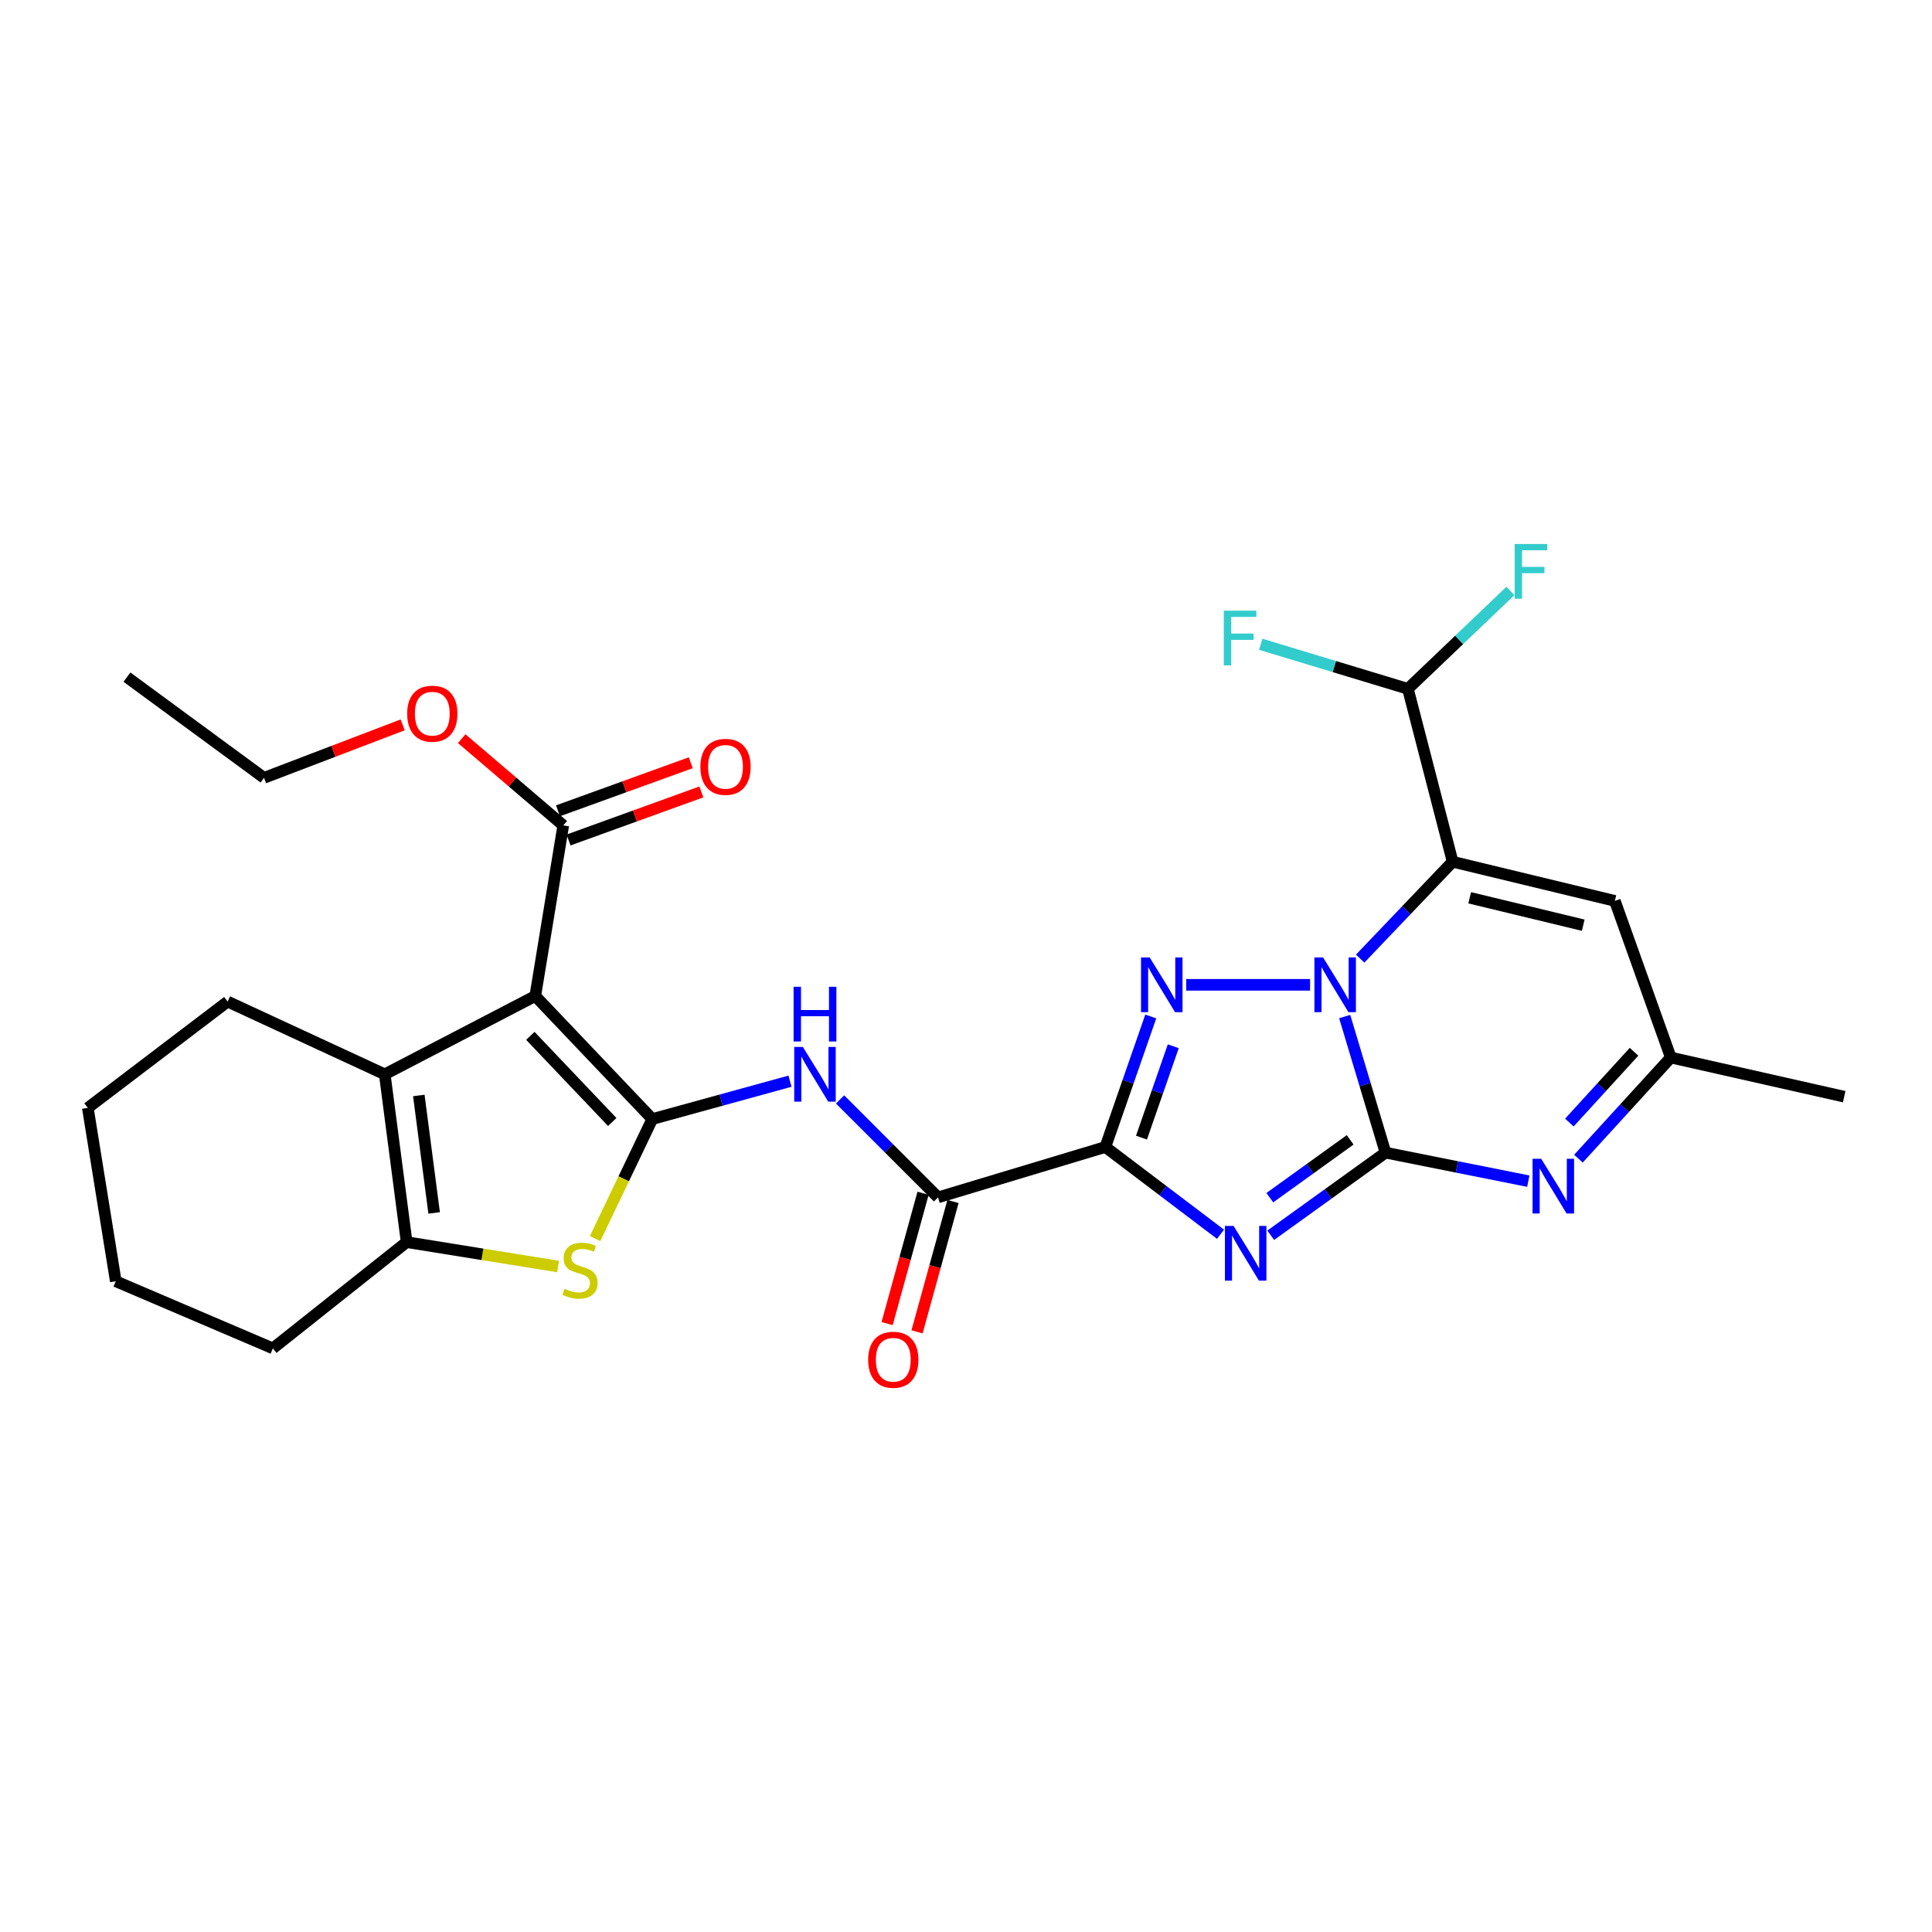 <?xml version='1.0' encoding='iso-8859-1'?>
<svg version='1.1' baseProfile='full'
              xmlns='http://www.w3.org/2000/svg'
                      xmlns:rdkit='http://www.rdkit.org/xml'
                      xmlns:xlink='http://www.w3.org/1999/xlink'
                  xml:space='preserve'
width='1000px' height='1000px' viewBox='0 0 1000 1000'>
<!-- END OF HEADER -->
<rect style='opacity:1.0;fill:#FFFFFF;stroke:none' width='1000' height='1000' x='0' y='0'> </rect>
<path class='bond-0' d='M 717.142,596.606 L 706.575,561.387' style='fill:none;fill-rule:evenodd;stroke:#000000;stroke-width:6px;stroke-linecap:butt;stroke-linejoin:miter;stroke-opacity:1' />
<path class='bond-0' d='M 706.575,561.387 L 696.008,526.169' style='fill:none;fill-rule:evenodd;stroke:#0000FF;stroke-width:6px;stroke-linecap:butt;stroke-linejoin:miter;stroke-opacity:1' />
<path class='bond-1' d='M 717.142,596.606 L 687.434,617.988' style='fill:none;fill-rule:evenodd;stroke:#000000;stroke-width:6px;stroke-linecap:butt;stroke-linejoin:miter;stroke-opacity:1' />
<path class='bond-1' d='M 687.434,617.988 L 657.725,639.37' style='fill:none;fill-rule:evenodd;stroke:#0000FF;stroke-width:6px;stroke-linecap:butt;stroke-linejoin:miter;stroke-opacity:1' />
<path class='bond-1' d='M 698.844,589.981 L 678.048,604.948' style='fill:none;fill-rule:evenodd;stroke:#000000;stroke-width:6px;stroke-linecap:butt;stroke-linejoin:miter;stroke-opacity:1' />
<path class='bond-1' d='M 678.048,604.948 L 657.253,619.915' style='fill:none;fill-rule:evenodd;stroke:#0000FF;stroke-width:6px;stroke-linecap:butt;stroke-linejoin:miter;stroke-opacity:1' />
<path class='bond-8' d='M 717.142,596.606 L 754.093,603.988' style='fill:none;fill-rule:evenodd;stroke:#000000;stroke-width:6px;stroke-linecap:butt;stroke-linejoin:miter;stroke-opacity:1' />
<path class='bond-8' d='M 754.093,603.988 L 791.043,611.369' style='fill:none;fill-rule:evenodd;stroke:#0000FF;stroke-width:6px;stroke-linecap:butt;stroke-linejoin:miter;stroke-opacity:1' />
<path class='bond-3' d='M 678.096,509.742 L 613.991,509.742' style='fill:none;fill-rule:evenodd;stroke:#0000FF;stroke-width:6px;stroke-linecap:butt;stroke-linejoin:miter;stroke-opacity:1' />
<path class='bond-5' d='M 704.021,496.181 L 727.951,471.106' style='fill:none;fill-rule:evenodd;stroke:#0000FF;stroke-width:6px;stroke-linecap:butt;stroke-linejoin:miter;stroke-opacity:1' />
<path class='bond-5' d='M 727.951,471.106 L 751.881,446.031' style='fill:none;fill-rule:evenodd;stroke:#000000;stroke-width:6px;stroke-linecap:butt;stroke-linejoin:miter;stroke-opacity:1' />
<path class='bond-2' d='M 631.738,638.843 L 601.933,616.265' style='fill:none;fill-rule:evenodd;stroke:#0000FF;stroke-width:6px;stroke-linecap:butt;stroke-linejoin:miter;stroke-opacity:1' />
<path class='bond-2' d='M 601.933,616.265 L 572.128,593.687' style='fill:none;fill-rule:evenodd;stroke:#000000;stroke-width:6px;stroke-linecap:butt;stroke-linejoin:miter;stroke-opacity:1' />
<path class='bond-11' d='M 572.128,593.687 L 485.523,619.759' style='fill:none;fill-rule:evenodd;stroke:#000000;stroke-width:6px;stroke-linecap:butt;stroke-linejoin:miter;stroke-opacity:1' />
<path class='bond-29' d='M 572.128,593.687 L 583.88,559.905' style='fill:none;fill-rule:evenodd;stroke:#000000;stroke-width:6px;stroke-linecap:butt;stroke-linejoin:miter;stroke-opacity:1' />
<path class='bond-29' d='M 583.88,559.905 L 595.633,526.124' style='fill:none;fill-rule:evenodd;stroke:#0000FF;stroke-width:6px;stroke-linecap:butt;stroke-linejoin:miter;stroke-opacity:1' />
<path class='bond-29' d='M 590.828,588.832 L 599.054,565.185' style='fill:none;fill-rule:evenodd;stroke:#000000;stroke-width:6px;stroke-linecap:butt;stroke-linejoin:miter;stroke-opacity:1' />
<path class='bond-29' d='M 599.054,565.185 L 607.281,541.537' style='fill:none;fill-rule:evenodd;stroke:#0000FF;stroke-width:6px;stroke-linecap:butt;stroke-linejoin:miter;stroke-opacity:1' />
<path class='bond-4' d='M 337.625,579.219 L 373.266,569.419' style='fill:none;fill-rule:evenodd;stroke:#000000;stroke-width:6px;stroke-linecap:butt;stroke-linejoin:miter;stroke-opacity:1' />
<path class='bond-4' d='M 373.266,569.419 L 408.906,559.619' style='fill:none;fill-rule:evenodd;stroke:#0000FF;stroke-width:6px;stroke-linecap:butt;stroke-linejoin:miter;stroke-opacity:1' />
<path class='bond-6' d='M 337.625,579.219 L 277.056,515.526' style='fill:none;fill-rule:evenodd;stroke:#000000;stroke-width:6px;stroke-linecap:butt;stroke-linejoin:miter;stroke-opacity:1' />
<path class='bond-6' d='M 316.898,580.736 L 274.499,536.151' style='fill:none;fill-rule:evenodd;stroke:#000000;stroke-width:6px;stroke-linecap:butt;stroke-linejoin:miter;stroke-opacity:1' />
<path class='bond-7' d='M 337.625,579.219 L 322.822,610.156' style='fill:none;fill-rule:evenodd;stroke:#000000;stroke-width:6px;stroke-linecap:butt;stroke-linejoin:miter;stroke-opacity:1' />
<path class='bond-7' d='M 322.822,610.156 L 308.02,641.094' style='fill:none;fill-rule:evenodd;stroke:#CCCC00;stroke-width:6px;stroke-linecap:butt;stroke-linejoin:miter;stroke-opacity:1' />
<path class='bond-16' d='M 751.881,446.031 L 728.728,356.534' style='fill:none;fill-rule:evenodd;stroke:#000000;stroke-width:6px;stroke-linecap:butt;stroke-linejoin:miter;stroke-opacity:1' />
<path class='bond-30' d='M 751.881,446.031 L 835.844,466.301' style='fill:none;fill-rule:evenodd;stroke:#000000;stroke-width:6px;stroke-linecap:butt;stroke-linejoin:miter;stroke-opacity:1' />
<path class='bond-30' d='M 760.705,464.689 L 819.479,478.878' style='fill:none;fill-rule:evenodd;stroke:#000000;stroke-width:6px;stroke-linecap:butt;stroke-linejoin:miter;stroke-opacity:1' />
<path class='bond-9' d='M 277.056,515.526 L 199.145,556.066' style='fill:none;fill-rule:evenodd;stroke:#000000;stroke-width:6px;stroke-linecap:butt;stroke-linejoin:miter;stroke-opacity:1' />
<path class='bond-14' d='M 277.056,515.526 L 291.542,427.225' style='fill:none;fill-rule:evenodd;stroke:#000000;stroke-width:6px;stroke-linecap:butt;stroke-linejoin:miter;stroke-opacity:1' />
<path class='bond-12' d='M 288.874,655.551 L 249.677,649.236' style='fill:none;fill-rule:evenodd;stroke:#CCCC00;stroke-width:6px;stroke-linecap:butt;stroke-linejoin:miter;stroke-opacity:1' />
<path class='bond-12' d='M 249.677,649.236 L 210.48,642.921' style='fill:none;fill-rule:evenodd;stroke:#000000;stroke-width:6px;stroke-linecap:butt;stroke-linejoin:miter;stroke-opacity:1' />
<path class='bond-15' d='M 816.992,599.729 L 840.9,573.55' style='fill:none;fill-rule:evenodd;stroke:#0000FF;stroke-width:6px;stroke-linecap:butt;stroke-linejoin:miter;stroke-opacity:1' />
<path class='bond-15' d='M 840.9,573.55 L 864.807,547.372' style='fill:none;fill-rule:evenodd;stroke:#000000;stroke-width:6px;stroke-linecap:butt;stroke-linejoin:miter;stroke-opacity:1' />
<path class='bond-15' d='M 812.301,581.041 L 829.036,562.716' style='fill:none;fill-rule:evenodd;stroke:#0000FF;stroke-width:6px;stroke-linecap:butt;stroke-linejoin:miter;stroke-opacity:1' />
<path class='bond-15' d='M 829.036,562.716 L 845.772,544.391' style='fill:none;fill-rule:evenodd;stroke:#000000;stroke-width:6px;stroke-linecap:butt;stroke-linejoin:miter;stroke-opacity:1' />
<path class='bond-22' d='M 199.145,556.066 L 117.823,518.417' style='fill:none;fill-rule:evenodd;stroke:#000000;stroke-width:6px;stroke-linecap:butt;stroke-linejoin:miter;stroke-opacity:1' />
<path class='bond-31' d='M 199.145,556.066 L 210.48,642.921' style='fill:none;fill-rule:evenodd;stroke:#000000;stroke-width:6px;stroke-linecap:butt;stroke-linejoin:miter;stroke-opacity:1' />
<path class='bond-31' d='M 216.776,567.015 L 224.711,627.813' style='fill:none;fill-rule:evenodd;stroke:#000000;stroke-width:6px;stroke-linecap:butt;stroke-linejoin:miter;stroke-opacity:1' />
<path class='bond-10' d='M 434.821,569.058 L 460.172,594.408' style='fill:none;fill-rule:evenodd;stroke:#0000FF;stroke-width:6px;stroke-linecap:butt;stroke-linejoin:miter;stroke-opacity:1' />
<path class='bond-10' d='M 460.172,594.408 L 485.523,619.759' style='fill:none;fill-rule:evenodd;stroke:#000000;stroke-width:6px;stroke-linecap:butt;stroke-linejoin:miter;stroke-opacity:1' />
<path class='bond-17' d='M 477.779,617.623 L 468.473,651.355' style='fill:none;fill-rule:evenodd;stroke:#000000;stroke-width:6px;stroke-linecap:butt;stroke-linejoin:miter;stroke-opacity:1' />
<path class='bond-17' d='M 468.473,651.355 L 459.168,685.088' style='fill:none;fill-rule:evenodd;stroke:#FF0000;stroke-width:6px;stroke-linecap:butt;stroke-linejoin:miter;stroke-opacity:1' />
<path class='bond-17' d='M 493.266,621.895 L 483.961,655.628' style='fill:none;fill-rule:evenodd;stroke:#000000;stroke-width:6px;stroke-linecap:butt;stroke-linejoin:miter;stroke-opacity:1' />
<path class='bond-17' d='M 483.961,655.628 L 474.655,689.361' style='fill:none;fill-rule:evenodd;stroke:#FF0000;stroke-width:6px;stroke-linecap:butt;stroke-linejoin:miter;stroke-opacity:1' />
<path class='bond-23' d='M 210.48,642.921 L 141.244,697.92' style='fill:none;fill-rule:evenodd;stroke:#000000;stroke-width:6px;stroke-linecap:butt;stroke-linejoin:miter;stroke-opacity:1' />
<path class='bond-13' d='M 835.844,466.301 L 864.807,547.372' style='fill:none;fill-rule:evenodd;stroke:#000000;stroke-width:6px;stroke-linecap:butt;stroke-linejoin:miter;stroke-opacity:1' />
<path class='bond-18' d='M 294.276,434.778 L 328.646,422.339' style='fill:none;fill-rule:evenodd;stroke:#000000;stroke-width:6px;stroke-linecap:butt;stroke-linejoin:miter;stroke-opacity:1' />
<path class='bond-18' d='M 328.646,422.339 L 363.016,409.899' style='fill:none;fill-rule:evenodd;stroke:#FF0000;stroke-width:6px;stroke-linecap:butt;stroke-linejoin:miter;stroke-opacity:1' />
<path class='bond-18' d='M 288.809,419.671 L 323.178,407.232' style='fill:none;fill-rule:evenodd;stroke:#000000;stroke-width:6px;stroke-linecap:butt;stroke-linejoin:miter;stroke-opacity:1' />
<path class='bond-18' d='M 323.178,407.232 L 357.548,394.792' style='fill:none;fill-rule:evenodd;stroke:#FF0000;stroke-width:6px;stroke-linecap:butt;stroke-linejoin:miter;stroke-opacity:1' />
<path class='bond-21' d='M 291.542,427.225 L 265.262,404.778' style='fill:none;fill-rule:evenodd;stroke:#000000;stroke-width:6px;stroke-linecap:butt;stroke-linejoin:miter;stroke-opacity:1' />
<path class='bond-21' d='M 265.262,404.778 L 238.981,382.331' style='fill:none;fill-rule:evenodd;stroke:#FF0000;stroke-width:6px;stroke-linecap:butt;stroke-linejoin:miter;stroke-opacity:1' />
<path class='bond-24' d='M 864.807,547.372 L 954.545,567.642' style='fill:none;fill-rule:evenodd;stroke:#000000;stroke-width:6px;stroke-linecap:butt;stroke-linejoin:miter;stroke-opacity:1' />
<path class='bond-19' d='M 728.728,356.534 L 690.64,345.004' style='fill:none;fill-rule:evenodd;stroke:#000000;stroke-width:6px;stroke-linecap:butt;stroke-linejoin:miter;stroke-opacity:1' />
<path class='bond-19' d='M 690.64,345.004 L 652.553,333.475' style='fill:none;fill-rule:evenodd;stroke:#33CCCC;stroke-width:6px;stroke-linecap:butt;stroke-linejoin:miter;stroke-opacity:1' />
<path class='bond-20' d='M 728.728,356.534 L 755.263,331.203' style='fill:none;fill-rule:evenodd;stroke:#000000;stroke-width:6px;stroke-linecap:butt;stroke-linejoin:miter;stroke-opacity:1' />
<path class='bond-20' d='M 755.263,331.203 L 781.799,305.872' style='fill:none;fill-rule:evenodd;stroke:#33CCCC;stroke-width:6px;stroke-linecap:butt;stroke-linejoin:miter;stroke-opacity:1' />
<path class='bond-25' d='M 208.421,375.183 L 172.539,388.895' style='fill:none;fill-rule:evenodd;stroke:#FF0000;stroke-width:6px;stroke-linecap:butt;stroke-linejoin:miter;stroke-opacity:1' />
<path class='bond-25' d='M 172.539,388.895 L 136.656,402.608' style='fill:none;fill-rule:evenodd;stroke:#000000;stroke-width:6px;stroke-linecap:butt;stroke-linejoin:miter;stroke-opacity:1' />
<path class='bond-26' d='M 117.823,518.417 L 45.455,573.435' style='fill:none;fill-rule:evenodd;stroke:#000000;stroke-width:6px;stroke-linecap:butt;stroke-linejoin:miter;stroke-opacity:1' />
<path class='bond-27' d='M 141.244,697.92 L 59.923,663.182' style='fill:none;fill-rule:evenodd;stroke:#000000;stroke-width:6px;stroke-linecap:butt;stroke-linejoin:miter;stroke-opacity:1' />
<path class='bond-28' d='M 136.656,402.608 L 65.707,350.491' style='fill:none;fill-rule:evenodd;stroke:#000000;stroke-width:6px;stroke-linecap:butt;stroke-linejoin:miter;stroke-opacity:1' />
<path class='bond-32' d='M 45.455,573.435 L 59.923,663.182' style='fill:none;fill-rule:evenodd;stroke:#000000;stroke-width:6px;stroke-linecap:butt;stroke-linejoin:miter;stroke-opacity:1' />
<path  class='atom-1' d='M 684.819 495.582
L 694.099 510.582
Q 695.019 512.062, 696.499 514.742
Q 697.979 517.422, 698.059 517.582
L 698.059 495.582
L 701.819 495.582
L 701.819 523.902
L 697.939 523.902
L 687.979 507.502
Q 686.819 505.582, 685.579 503.382
Q 684.379 501.182, 684.019 500.502
L 684.019 523.902
L 680.339 523.902
L 680.339 495.582
L 684.819 495.582
' fill='#0000FF'/>
<path  class='atom-2' d='M 638.495 634.545
L 647.775 649.545
Q 648.695 651.025, 650.175 653.705
Q 651.655 656.385, 651.735 656.545
L 651.735 634.545
L 655.495 634.545
L 655.495 662.865
L 651.615 662.865
L 641.655 646.465
Q 640.495 644.545, 639.255 642.345
Q 638.055 640.145, 637.695 639.465
L 637.695 662.865
L 634.015 662.865
L 634.015 634.545
L 638.495 634.545
' fill='#0000FF'/>
<path  class='atom-4' d='M 595.072 495.582
L 604.352 510.582
Q 605.272 512.062, 606.752 514.742
Q 608.232 517.422, 608.312 517.582
L 608.312 495.582
L 612.072 495.582
L 612.072 523.902
L 608.192 523.902
L 598.232 507.502
Q 597.072 505.582, 595.832 503.382
Q 594.632 501.182, 594.272 500.502
L 594.272 523.902
L 590.592 523.902
L 590.592 495.582
L 595.072 495.582
' fill='#0000FF'/>
<path  class='atom-8' d='M 292.227 667.1
Q 292.547 667.22, 293.867 667.78
Q 295.187 668.34, 296.627 668.7
Q 298.107 669.02, 299.547 669.02
Q 302.227 669.02, 303.787 667.74
Q 305.347 666.42, 305.347 664.14
Q 305.347 662.58, 304.547 661.62
Q 303.787 660.66, 302.587 660.14
Q 301.387 659.62, 299.387 659.02
Q 296.867 658.26, 295.347 657.54
Q 293.867 656.82, 292.787 655.3
Q 291.747 653.78, 291.747 651.22
Q 291.747 647.66, 294.147 645.46
Q 296.587 643.26, 301.387 643.26
Q 304.667 643.26, 308.387 644.82
L 307.467 647.9
Q 304.067 646.5, 301.507 646.5
Q 298.747 646.5, 297.227 647.66
Q 295.707 648.78, 295.747 650.74
Q 295.747 652.26, 296.507 653.18
Q 297.307 654.1, 298.427 654.62
Q 299.587 655.14, 301.507 655.74
Q 304.067 656.54, 305.587 657.34
Q 307.107 658.14, 308.187 659.78
Q 309.307 661.38, 309.307 664.14
Q 309.307 668.06, 306.667 670.18
Q 304.067 672.26, 299.707 672.26
Q 297.187 672.26, 295.267 671.7
Q 293.387 671.18, 291.147 670.26
L 292.227 667.1
' fill='#CCCC00'/>
<path  class='atom-9' d='M 797.737 599.797
L 807.017 614.797
Q 807.937 616.277, 809.417 618.957
Q 810.897 621.637, 810.977 621.797
L 810.977 599.797
L 814.737 599.797
L 814.737 628.117
L 810.857 628.117
L 800.897 611.717
Q 799.737 609.797, 798.497 607.597
Q 797.297 605.397, 796.937 604.717
L 796.937 628.117
L 793.257 628.117
L 793.257 599.797
L 797.737 599.797
' fill='#0000FF'/>
<path  class='atom-11' d='M 415.57 541.906
L 424.85 556.906
Q 425.77 558.386, 427.25 561.066
Q 428.73 563.746, 428.81 563.906
L 428.81 541.906
L 432.57 541.906
L 432.57 570.226
L 428.69 570.226
L 418.73 553.826
Q 417.57 551.906, 416.33 549.706
Q 415.13 547.506, 414.77 546.826
L 414.77 570.226
L 411.09 570.226
L 411.09 541.906
L 415.57 541.906
' fill='#0000FF'/>
<path  class='atom-11' d='M 410.75 510.754
L 414.59 510.754
L 414.59 522.794
L 429.07 522.794
L 429.07 510.754
L 432.91 510.754
L 432.91 539.074
L 429.07 539.074
L 429.07 525.994
L 414.59 525.994
L 414.59 539.074
L 410.75 539.074
L 410.75 510.754
' fill='#0000FF'/>
<path  class='atom-18' d='M 449.361 703.802
Q 449.361 697.002, 452.721 693.202
Q 456.081 689.402, 462.361 689.402
Q 468.641 689.402, 472.001 693.202
Q 475.361 697.002, 475.361 703.802
Q 475.361 710.682, 471.961 714.602
Q 468.561 718.482, 462.361 718.482
Q 456.121 718.482, 452.721 714.602
Q 449.361 710.722, 449.361 703.802
M 462.361 715.282
Q 466.681 715.282, 469.001 712.402
Q 471.361 709.482, 471.361 703.802
Q 471.361 698.242, 469.001 695.442
Q 466.681 692.602, 462.361 692.602
Q 458.041 692.602, 455.681 695.402
Q 453.361 698.202, 453.361 703.802
Q 453.361 709.522, 455.681 712.402
Q 458.041 715.282, 462.361 715.282
' fill='#FF0000'/>
<path  class='atom-19' d='M 362.515 396.913
Q 362.515 390.113, 365.875 386.313
Q 369.235 382.513, 375.515 382.513
Q 381.795 382.513, 385.155 386.313
Q 388.515 390.113, 388.515 396.913
Q 388.515 403.793, 385.115 407.713
Q 381.715 411.593, 375.515 411.593
Q 369.275 411.593, 365.875 407.713
Q 362.515 403.833, 362.515 396.913
M 375.515 408.393
Q 379.835 408.393, 382.155 405.513
Q 384.515 402.593, 384.515 396.913
Q 384.515 391.353, 382.155 388.553
Q 379.835 385.713, 375.515 385.713
Q 371.195 385.713, 368.835 388.513
Q 366.515 391.313, 366.515 396.913
Q 366.515 402.633, 368.835 405.513
Q 371.195 408.393, 375.515 408.393
' fill='#FF0000'/>
<path  class='atom-20' d='M 633.444 316.079
L 650.284 316.079
L 650.284 319.319
L 637.244 319.319
L 637.244 327.919
L 648.844 327.919
L 648.844 331.199
L 637.244 331.199
L 637.244 344.399
L 633.444 344.399
L 633.444 316.079
' fill='#33CCCC'/>
<path  class='atom-21' d='M 784.001 281.573
L 800.841 281.573
L 800.841 284.813
L 787.801 284.813
L 787.801 293.413
L 799.401 293.413
L 799.401 296.693
L 787.801 296.693
L 787.801 309.893
L 784.001 309.893
L 784.001 281.573
' fill='#33CCCC'/>
<path  class='atom-22' d='M 210.752 369.404
Q 210.752 362.604, 214.112 358.804
Q 217.472 355.004, 223.752 355.004
Q 230.032 355.004, 233.392 358.804
Q 236.752 362.604, 236.752 369.404
Q 236.752 376.284, 233.352 380.204
Q 229.952 384.084, 223.752 384.084
Q 217.512 384.084, 214.112 380.204
Q 210.752 376.324, 210.752 369.404
M 223.752 380.884
Q 228.072 380.884, 230.392 378.004
Q 232.752 375.084, 232.752 369.404
Q 232.752 363.844, 230.392 361.044
Q 228.072 358.204, 223.752 358.204
Q 219.432 358.204, 217.072 361.004
Q 214.752 363.804, 214.752 369.404
Q 214.752 375.124, 217.072 378.004
Q 219.432 380.884, 223.752 380.884
' fill='#FF0000'/>
</svg>
